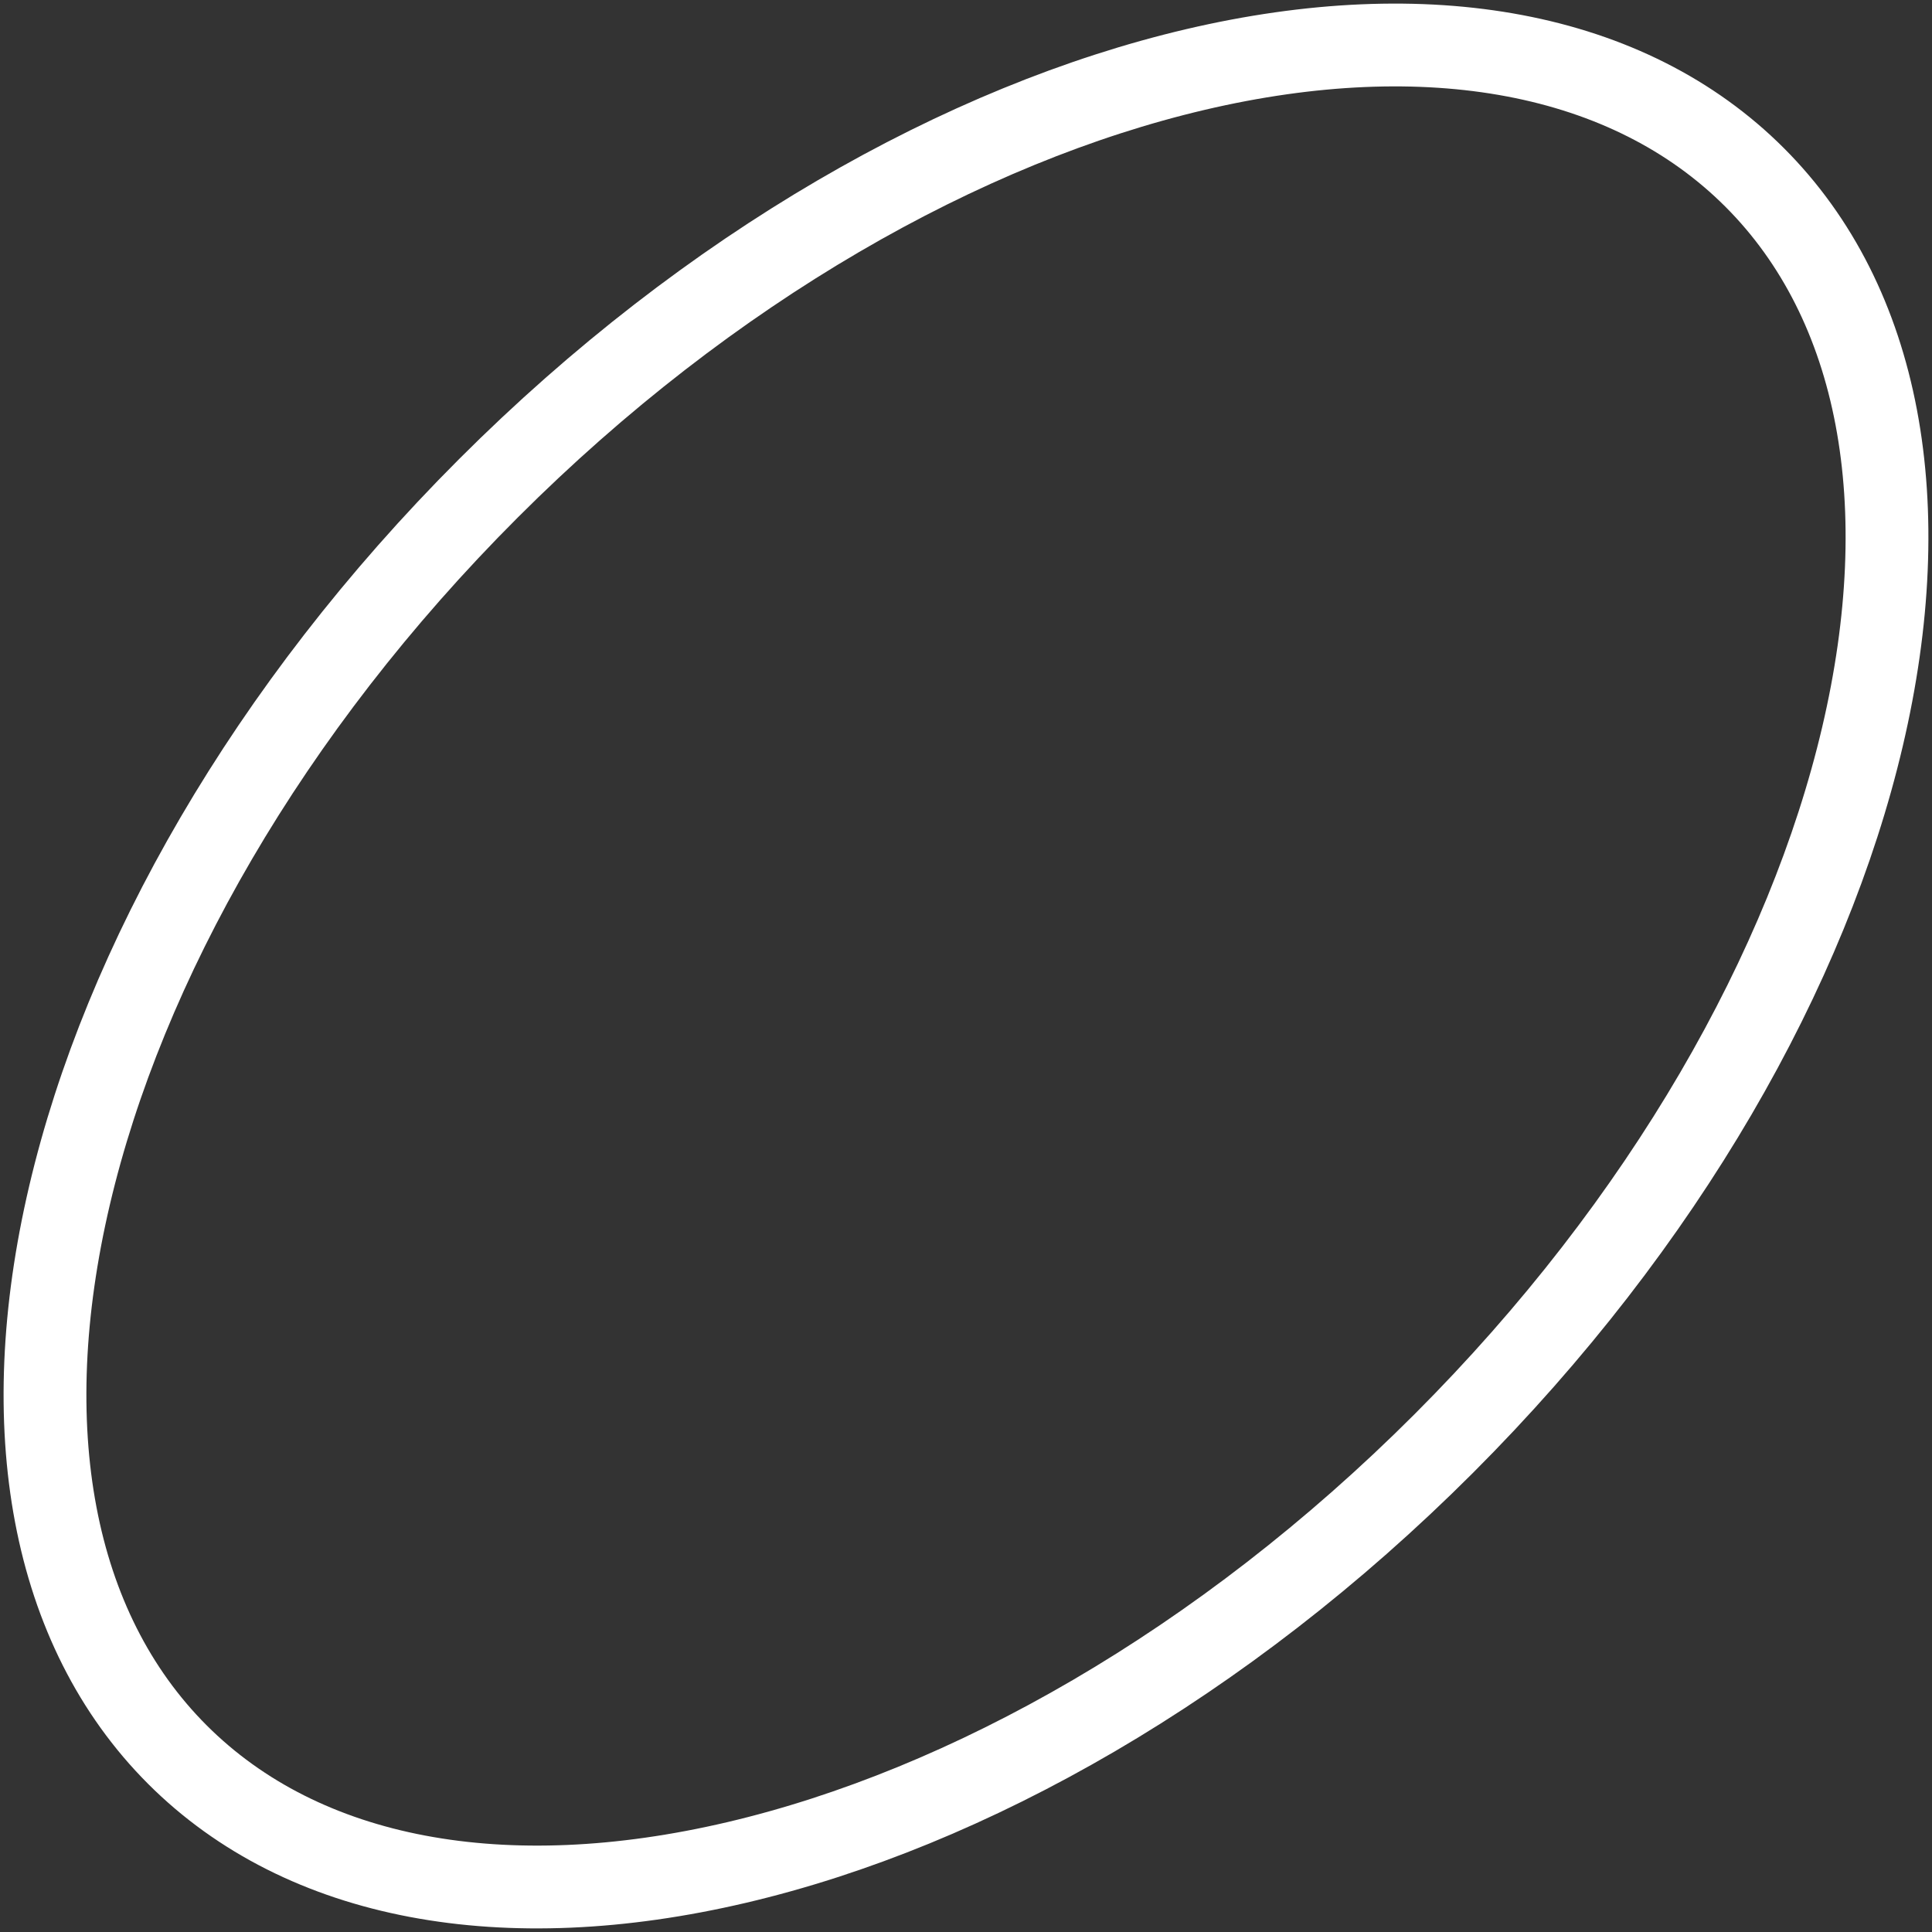 <?xml version="1.0" encoding="UTF-8"?> <svg xmlns="http://www.w3.org/2000/svg" width="140" height="140" viewBox="0 0 140 140" fill="none"><rect x="0" y="0" width="140" height="140" fill="#333333" stroke="none"/> <path d="M127.146 12.855C136.285 21.994 138.905 36.582 134.962 53.381C131.031 70.128 120.647 88.577 104.612 104.612C88.577 120.647 70.128 131.031 53.381 134.962C36.582 138.905 21.994 136.285 12.854 127.146C3.715 118.006 1.095 103.419 5.038 86.62C8.969 69.873 19.353 51.424 35.388 35.388C51.424 19.353 69.873 8.969 86.62 5.038C103.419 1.095 118.006 3.715 127.146 12.855Z" stroke="white" stroke-width="6"></path> </svg> 